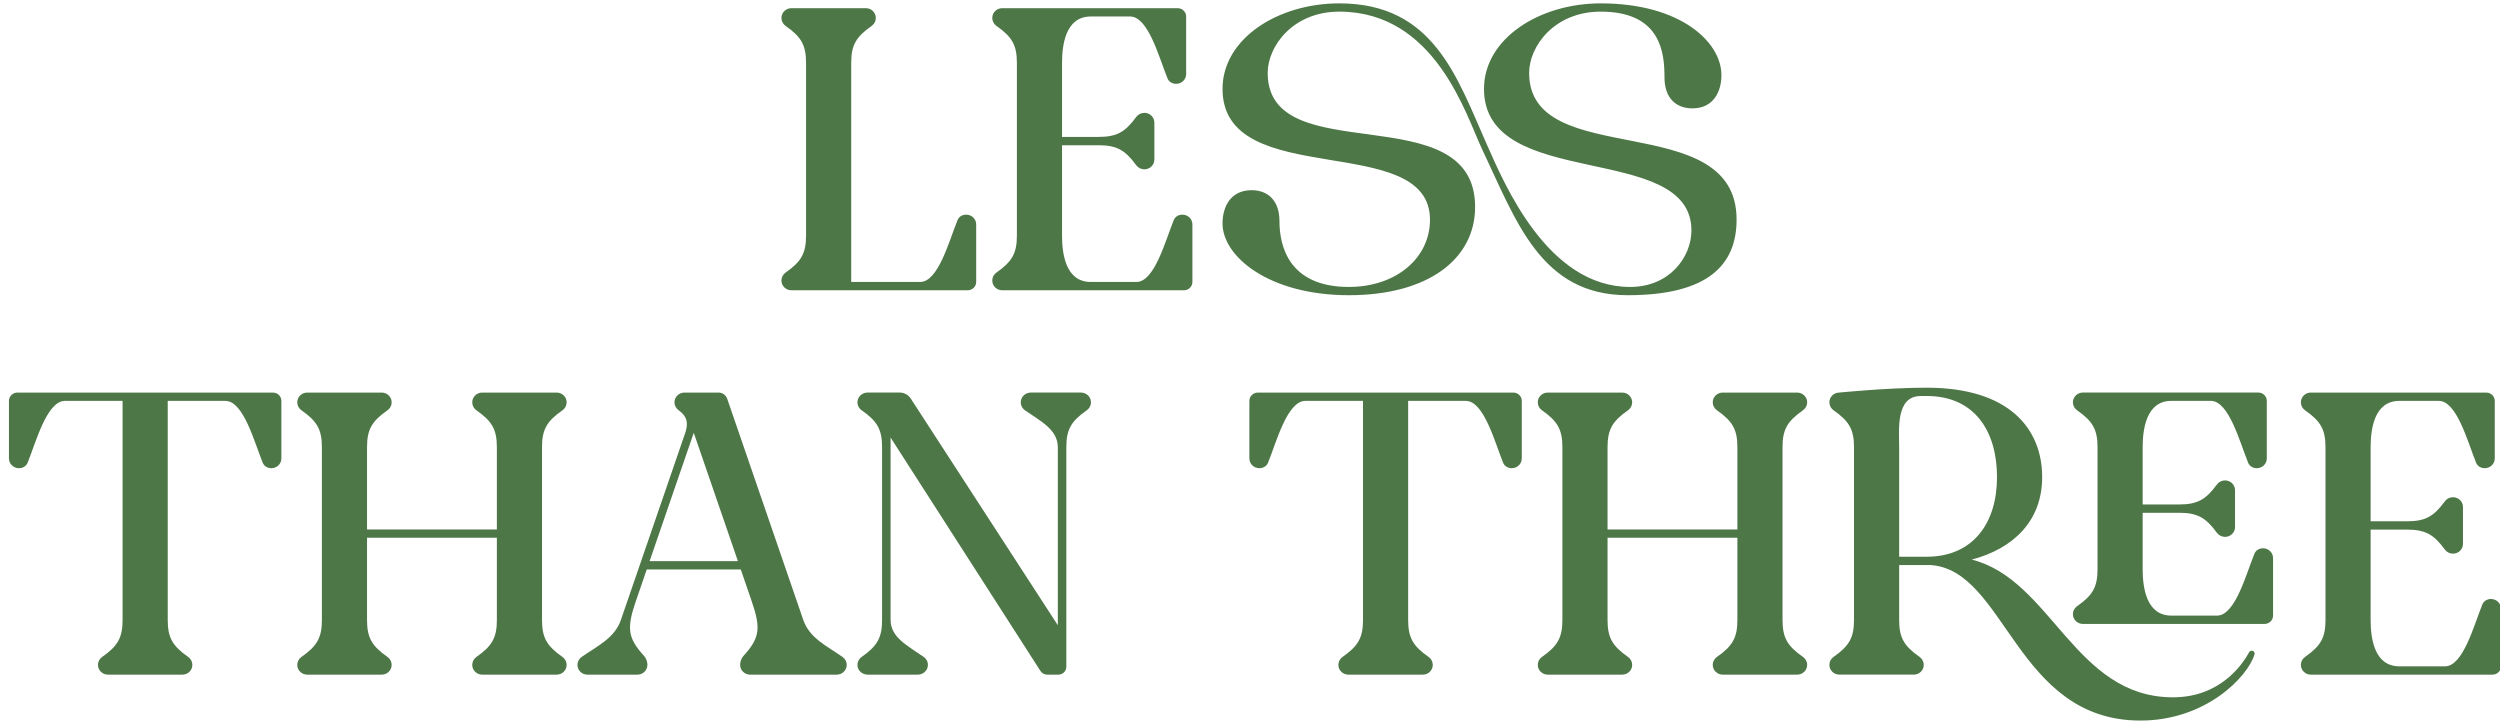 <svg xmlns:xlink="http://www.w3.org/1999/xlink" xmlns="http://www.w3.org/2000/svg" viewBox="0 0 107 31" fill="none" width="107"  height="31" > <g clip-path="url(#clip0_8606_16269)" fill="none"> <mask id="mask0_8606_16269" style="mask-type:luminance" maskUnits="userSpaceOnUse" x="-118" y="-264" width="666" height="652" fill="none"> <path d="M-29.5 -65.874H136.924V96.856H-29.5V-65.874Z" fill="#FFFFFF"></path> </mask> <g mask="url(#mask0_8606_16269)" fill="none"> <path d="M34.499 10.08V2.694C34.499 1.938 34.298 1.58 33.626 1.111C33.512 1.031 33.445 0.904 33.445 0.769C33.445 0.538 33.637 0.35 33.873 0.35H37.058C37.294 0.35 37.485 0.538 37.485 0.769C37.485 0.904 37.418 1.031 37.305 1.111C36.633 1.58 36.432 1.938 36.432 2.694V12.068H39.384C40.158 12.068 40.62 10.314 40.981 9.424C41.051 9.25 41.214 9.187 41.352 9.187C41.589 9.187 41.781 9.374 41.781 9.605V12.068C41.781 12.265 41.618 12.424 41.416 12.424H33.873C33.637 12.424 33.445 12.237 33.445 12.006C33.445 11.87 33.513 11.743 33.626 11.664C34.298 11.195 34.499 10.837 34.499 10.08Z" fill="#4D7747"></path> <path d="M43.523 10.08V2.694C43.523 1.938 43.321 1.58 42.649 1.111C42.536 1.031 42.469 0.904 42.469 0.769C42.469 0.538 42.66 0.35 42.896 0.35H50.404C50.605 0.35 50.767 0.51 50.767 0.706V3.17C50.767 3.401 50.576 3.588 50.34 3.588C50.201 3.588 50.038 3.525 49.967 3.351C49.607 2.461 49.145 0.706 48.371 0.706H46.684C45.599 0.706 45.455 1.938 45.455 2.694V5.86H47.011C47.785 5.86 48.15 5.664 48.63 5.006C48.712 4.896 48.841 4.83 48.98 4.83C49.216 4.83 49.407 5.017 49.407 5.248V6.828C49.407 7.06 49.216 7.247 48.98 7.247C48.841 7.247 48.711 7.181 48.63 7.071C48.15 6.413 47.785 6.216 47.011 6.216H45.455V10.08C45.455 10.837 45.599 12.068 46.684 12.068H48.639C49.412 12.068 49.875 10.314 50.235 9.424C50.306 9.25 50.469 9.187 50.607 9.187C50.844 9.187 51.035 9.374 51.035 9.605V12.068C51.035 12.265 50.873 12.424 50.671 12.424H42.896C42.66 12.424 42.469 12.237 42.469 12.006C42.469 11.87 42.536 11.743 42.649 11.664C43.321 11.195 43.523 10.837 43.523 10.08Z" fill="#4D7747"></path> <path d="M74.326 9.397C74.326 11.351 73.085 12.635 69.662 12.635C65.936 12.635 64.886 9.438 63.435 6.389C62.752 4.956 61.446 0.498 57.322 0.498C55.325 0.498 54.257 1.989 54.257 3.122C54.257 7.352 63.135 4.036 63.135 8.857C63.135 11.065 61.154 12.635 57.73 12.635C54.317 12.635 52.324 10.981 52.324 9.565C52.324 8.839 52.679 8.14 53.565 8.14C54.263 8.14 54.761 8.575 54.761 9.469C54.761 10.507 55.148 12.281 57.73 12.281C59.754 12.281 61.203 11.045 61.203 9.404C61.203 5.565 52.324 8.213 52.324 3.805C52.324 1.658 54.688 0.144 57.322 0.144C61.371 0.144 62.362 3.317 63.642 6.195C64.392 7.883 66.237 12.281 69.765 12.281C71.478 12.281 72.393 10.984 72.393 9.861C72.393 6.022 63.515 8.213 63.515 3.805C63.515 1.658 65.878 0.144 68.512 0.144C71.925 0.144 73.677 1.798 73.677 3.215C73.677 3.94 73.322 4.638 72.436 4.638C71.738 4.638 71.24 4.204 71.24 3.309C71.24 2.272 71.094 0.498 68.512 0.498C66.515 0.498 65.447 1.989 65.447 3.122C65.447 7.352 74.326 4.577 74.326 9.397Z" fill="#4D7747"></path> <path d="M0.383 19.621V17.158C0.383 16.961 0.545 16.802 0.747 16.802H11.679C11.88 16.802 12.043 16.961 12.043 17.158V19.621C12.043 19.852 11.851 20.039 11.615 20.039C11.477 20.039 11.313 19.975 11.243 19.802C10.883 18.913 10.42 17.158 9.646 17.158H7.179V26.532C7.179 27.288 7.38 27.646 8.053 28.116C8.165 28.195 8.233 28.321 8.233 28.457C8.233 28.688 8.042 28.875 7.806 28.875H4.621C4.384 28.875 4.193 28.688 4.193 28.457C4.193 28.321 4.26 28.195 4.373 28.116C5.046 27.646 5.246 27.288 5.246 26.532V17.158H2.779C2.006 17.158 1.543 18.913 1.183 19.802C1.113 19.975 0.949 20.039 0.811 20.039C0.574 20.039 0.383 19.852 0.383 19.621Z" fill="#4D7747"></path> <path d="M13.777 26.532V19.145C13.777 18.388 13.575 18.031 12.903 17.561C12.79 17.483 12.723 17.356 12.723 17.22C12.723 16.989 12.914 16.802 13.15 16.802H16.335C16.571 16.802 16.763 16.989 16.763 17.22C16.763 17.356 16.696 17.483 16.582 17.561C15.91 18.031 15.709 18.388 15.709 19.145V22.661H21.266V19.145C21.266 18.388 21.065 18.031 20.392 17.561C20.279 17.483 20.212 17.356 20.212 17.22C20.212 16.989 20.403 16.802 20.639 16.802H23.824C24.061 16.802 24.252 16.989 24.252 17.22C24.252 17.356 24.185 17.483 24.072 17.561C23.399 18.031 23.198 18.388 23.198 19.145V26.532C23.198 27.288 23.399 27.645 24.072 28.116C24.185 28.194 24.252 28.321 24.252 28.457C24.252 28.688 24.061 28.875 23.824 28.875H20.639C20.403 28.875 20.212 28.688 20.212 28.457C20.212 28.321 20.279 28.194 20.392 28.116C21.065 27.645 21.266 27.288 21.266 26.532V23.016H15.709V26.532C15.709 27.288 15.91 27.645 16.582 28.116C16.696 28.194 16.763 28.321 16.763 28.457C16.763 28.688 16.571 28.875 16.335 28.875H13.15C12.914 28.875 12.723 28.688 12.723 28.457C12.723 28.321 12.79 28.194 12.903 28.116C13.575 27.645 13.777 27.288 13.777 26.532Z" fill="#4D7747"></path> <path d="M27.803 24.017H31.583L29.693 18.524L27.803 24.017ZM24.715 28.456C24.715 28.321 24.782 28.194 24.895 28.116C25.567 27.645 26.305 27.316 26.575 26.532L29.344 18.481C29.448 18.111 29.427 17.833 29.048 17.561C28.936 17.481 28.867 17.356 28.867 17.22C28.867 16.989 29.059 16.802 29.296 16.802H30.751C30.919 16.802 31.069 16.907 31.123 17.063L34.38 26.532C34.65 27.316 35.387 27.645 36.059 28.116C36.172 28.194 36.24 28.321 36.24 28.456C36.24 28.688 36.048 28.875 35.812 28.875H32.105C31.869 28.875 31.677 28.688 31.677 28.456C31.677 28.321 31.73 28.171 31.822 28.071C32.536 27.288 32.565 26.872 32.162 25.701L31.705 24.373H27.681L27.224 25.701C26.822 26.872 26.85 27.288 27.564 28.071C27.656 28.171 27.709 28.321 27.709 28.456C27.709 28.688 27.518 28.875 27.281 28.875H25.142C24.906 28.875 24.715 28.688 24.715 28.456Z" fill="#4D7747"></path> <path d="M37.753 26.532V19.144C37.753 18.388 37.552 18.03 36.88 17.561C36.743 17.465 36.673 17.299 36.708 17.133C36.751 16.937 36.933 16.801 37.138 16.801H38.505C38.697 16.801 38.876 16.897 38.978 17.055L45.275 26.761V19.144C45.275 18.388 44.542 18.03 43.869 17.561C43.733 17.465 43.662 17.299 43.698 17.133C43.74 16.937 43.922 16.801 44.127 16.801H46.266C46.522 16.801 46.725 17.022 46.689 17.279C46.673 17.394 46.605 17.497 46.507 17.565C45.839 18.032 45.639 18.39 45.639 19.144V28.538C45.639 28.724 45.486 28.875 45.297 28.875H44.822C44.703 28.875 44.594 28.815 44.531 28.717L38.117 18.727V26.532C38.117 27.288 38.861 27.645 39.534 28.116C39.671 28.211 39.741 28.377 39.705 28.543C39.663 28.739 39.48 28.875 39.276 28.875H37.138C36.933 28.875 36.751 28.739 36.708 28.543C36.673 28.377 36.743 28.211 36.88 28.116C37.552 27.645 37.753 27.288 37.753 26.532Z" fill="#4D7747"></path> <path d="M53.473 19.621V17.158C53.473 16.961 53.635 16.802 53.837 16.802H64.769C64.97 16.802 65.132 16.961 65.132 17.158V19.621C65.132 19.852 64.941 20.039 64.705 20.039C64.567 20.039 64.403 19.975 64.332 19.802C63.973 18.913 63.51 17.158 62.736 17.158H60.269V26.532C60.269 27.288 60.47 27.646 61.142 28.116C61.255 28.195 61.323 28.321 61.323 28.457C61.323 28.688 61.132 28.875 60.895 28.875H57.711C57.474 28.875 57.282 28.688 57.282 28.457C57.282 28.321 57.35 28.195 57.463 28.116C58.135 27.646 58.336 27.288 58.336 26.532V17.158H55.869C55.096 17.158 54.633 18.913 54.273 19.802C54.203 19.975 54.039 20.039 53.901 20.039C53.664 20.039 53.473 19.852 53.473 19.621Z" fill="#4D7747"></path> <path d="M66.87 26.532V19.145C66.87 18.388 66.669 18.031 65.997 17.561C65.884 17.483 65.817 17.356 65.817 17.22C65.817 16.989 66.008 16.802 66.245 16.802H69.429C69.665 16.802 69.857 16.989 69.857 17.22C69.857 17.356 69.789 17.483 69.677 17.561C69.004 18.031 68.803 18.388 68.803 19.145V22.661H74.36V19.145C74.36 18.388 74.159 18.031 73.486 17.561C73.373 17.483 73.305 17.356 73.305 17.22C73.305 16.989 73.497 16.802 73.734 16.802H76.918C77.155 16.802 77.347 16.989 77.347 17.22C77.347 17.356 77.279 17.483 77.166 17.561C76.493 18.031 76.292 18.388 76.292 19.145V26.532C76.292 27.288 76.493 27.645 77.166 28.116C77.279 28.194 77.347 28.321 77.347 28.457C77.347 28.688 77.155 28.875 76.918 28.875H73.734C73.497 28.875 73.305 28.688 73.305 28.457C73.305 28.321 73.373 28.194 73.486 28.116C74.159 27.645 74.36 27.288 74.36 26.532V23.016H68.803V26.532C68.803 27.288 69.004 27.645 69.677 28.116C69.789 28.194 69.857 28.321 69.857 28.457C69.857 28.688 69.665 28.875 69.429 28.875H66.245C66.008 28.875 65.817 28.688 65.817 28.457C65.817 28.321 65.884 28.194 65.997 28.116C66.669 27.645 66.87 27.288 66.87 26.532Z" fill="#4D7747"></path> <path d="M97.287 23.885V26.348C97.287 26.543 97.124 26.704 96.923 26.704H89.148C88.912 26.704 88.72 26.517 88.72 26.286C88.72 26.15 88.787 26.024 88.9 25.945C89.573 25.475 89.774 25.117 89.774 24.361V19.145C89.774 18.389 89.573 18.031 88.9 17.561C88.787 17.483 88.72 17.355 88.72 17.221C88.72 16.989 88.912 16.801 89.148 16.801H96.655C96.856 16.801 97.019 16.961 97.019 17.157V19.621C97.019 19.852 96.828 20.039 96.591 20.039C96.453 20.039 96.289 19.975 96.219 19.802C95.859 18.912 95.396 17.157 94.623 17.157H92.936C91.85 17.157 91.706 18.389 91.706 19.145V21.591H93.263C94.036 21.591 94.402 21.395 94.882 20.738C94.963 20.627 95.093 20.561 95.231 20.561C95.467 20.561 95.659 20.748 95.659 20.979V22.559C95.659 22.791 95.467 22.978 95.231 22.978C95.093 22.978 94.963 22.912 94.882 22.802C94.402 22.144 94.036 21.947 93.263 21.947H91.706V24.361C91.706 25.117 91.85 26.348 92.936 26.348H94.89C95.663 26.348 96.127 24.593 96.487 23.704C96.557 23.531 96.72 23.466 96.859 23.466C97.096 23.466 97.287 23.654 97.287 23.885ZM85.472 20.422C85.472 18.47 84.525 16.949 82.463 16.949H82.212C81.126 16.949 81.284 18.388 81.284 19.145V23.828H82.463C84.459 23.828 85.472 22.373 85.472 20.422ZM96.494 28.005C96.2 28.982 94.397 30.84 91.611 30.84C86.269 30.84 85.852 24.377 82.613 24.183C82.563 24.184 82.513 24.184 82.463 24.184H81.284V26.531C81.284 27.288 81.485 27.645 82.157 28.115C82.27 28.194 82.337 28.321 82.337 28.456C82.337 28.687 82.146 28.874 81.91 28.874H78.725C78.488 28.874 78.297 28.687 78.297 28.456C78.297 28.321 78.365 28.194 78.477 28.115C79.149 27.645 79.351 27.288 79.351 26.531V19.145C79.351 18.388 79.149 18.031 78.477 17.56C78.365 17.482 78.297 17.355 78.297 17.22C78.297 16.989 78.488 16.801 78.725 16.801C78.725 16.801 80.792 16.593 82.463 16.593C85.997 16.593 87.405 18.353 87.405 20.422C87.405 22.279 86.193 23.475 84.39 23.951C87.806 24.806 88.792 29.845 93.003 29.845C95.013 29.845 95.965 28.461 96.265 27.914C96.294 27.86 96.359 27.837 96.417 27.858C96.418 27.859 96.418 27.859 96.419 27.859C96.479 27.881 96.513 27.944 96.494 28.005Z" fill="#4D7747"></path> <path d="M99.531 26.532V19.145C99.531 18.388 99.33 18.031 98.657 17.561C98.544 17.483 98.477 17.356 98.477 17.22C98.477 16.989 98.668 16.802 98.904 16.802H106.412C106.613 16.802 106.776 16.961 106.776 17.158V19.621C106.776 19.852 106.584 20.039 106.347 20.039C106.209 20.039 106.046 19.975 105.976 19.802C105.615 18.913 105.153 17.158 104.379 17.158H102.692C101.606 17.158 101.463 18.388 101.463 19.145V22.311H103.019C103.793 22.311 104.159 22.115 104.639 21.457C104.719 21.347 104.849 21.281 104.987 21.281C105.224 21.281 105.415 21.468 105.415 21.699V23.279C105.415 23.51 105.224 23.697 104.987 23.697C104.849 23.697 104.719 23.631 104.639 23.521C104.159 22.864 103.793 22.668 103.019 22.668H101.463V26.531C101.463 27.288 101.606 28.519 102.692 28.519H104.647C105.42 28.519 105.883 26.764 106.243 25.874C106.313 25.701 106.477 25.637 106.615 25.637C106.852 25.637 107.043 25.825 107.043 26.056V28.519C107.043 28.716 106.88 28.875 106.68 28.875H98.904C98.668 28.875 98.477 28.688 98.477 28.457C98.477 28.321 98.544 28.194 98.657 28.116C99.33 27.645 99.531 27.288 99.531 26.532Z" fill="#4D7747"></path> </g> </g> <defs> <clipPath id="clip0_8606_16269"> <rect width="26.75" height="7.75" fill="white" transform="scale(4)"></rect> </clipPath> </defs> </svg>